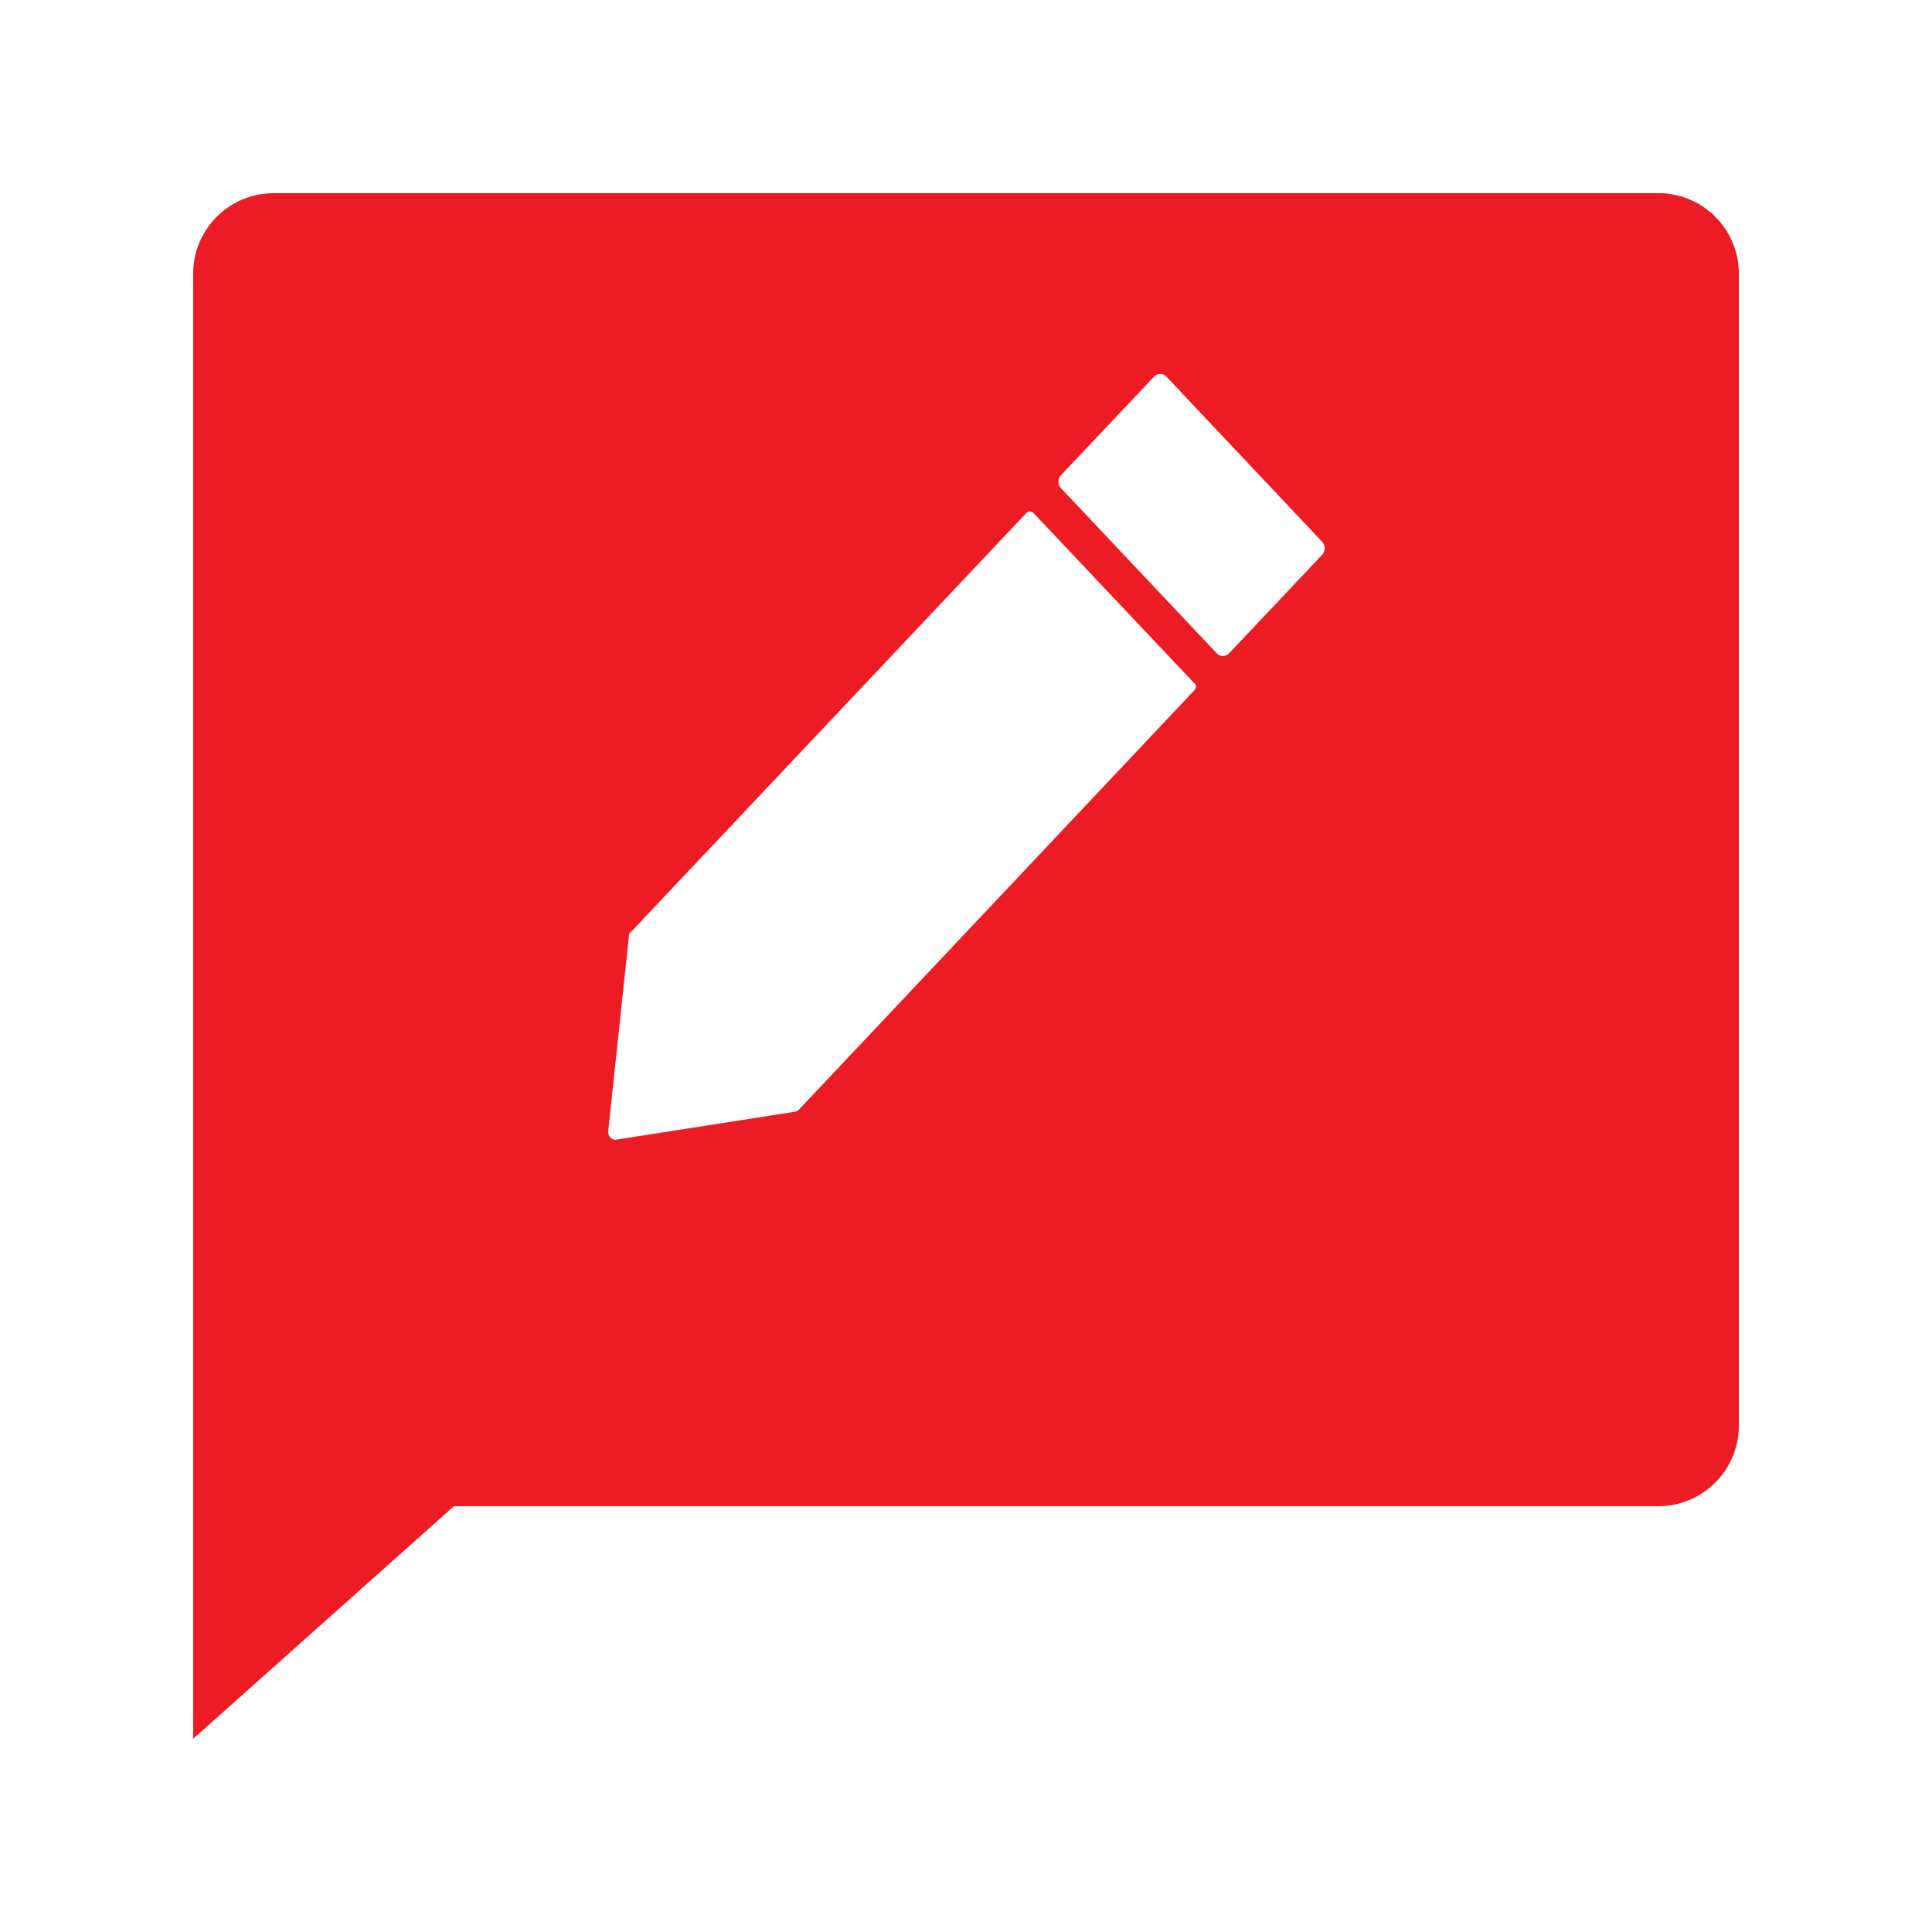 <svg xmlns="http://www.w3.org/2000/svg" width="50" height="50" viewBox="0 0 50 50">
  <g id="Group_7792" data-name="Group 7792" transform="translate(-6048 86)">
    <rect id="Rectangle_3472" data-name="Rectangle 3472" width="50" height="50" transform="translate(6048 -86)" fill="none"/>
    <path id="Vector" d="M40,2.14v29.7a2.084,2.084,0,0,1-2.019,2.14H6.749L0,40V2.14A2.084,2.084,0,0,1,2.019,0H38a2.081,2.081,0,0,1,2,2.14ZM25.89,12.664,21.769,8.3c-.062-.066-.146-.088-.208-.022L11.322,19.128c-.021,0-.042.044-.042.066l-.541,5.1c0,.11.1.221.208.2l4.662-.728c.021-.022.042-.022.062-.044L25.911,12.863a.126.126,0,0,0-.021-.2Zm3.33-3.64-4.037-4.28a.217.217,0,0,0-.312,0L22.456,7.3a.25.25,0,0,0,0,.331l4.037,4.28a.217.217,0,0,0,.312,0L29.22,9.355a.25.25,0,0,0,0-.331Z" transform="translate(6053 -81)" fill="#ed1c24"/>
  </g>
</svg>
